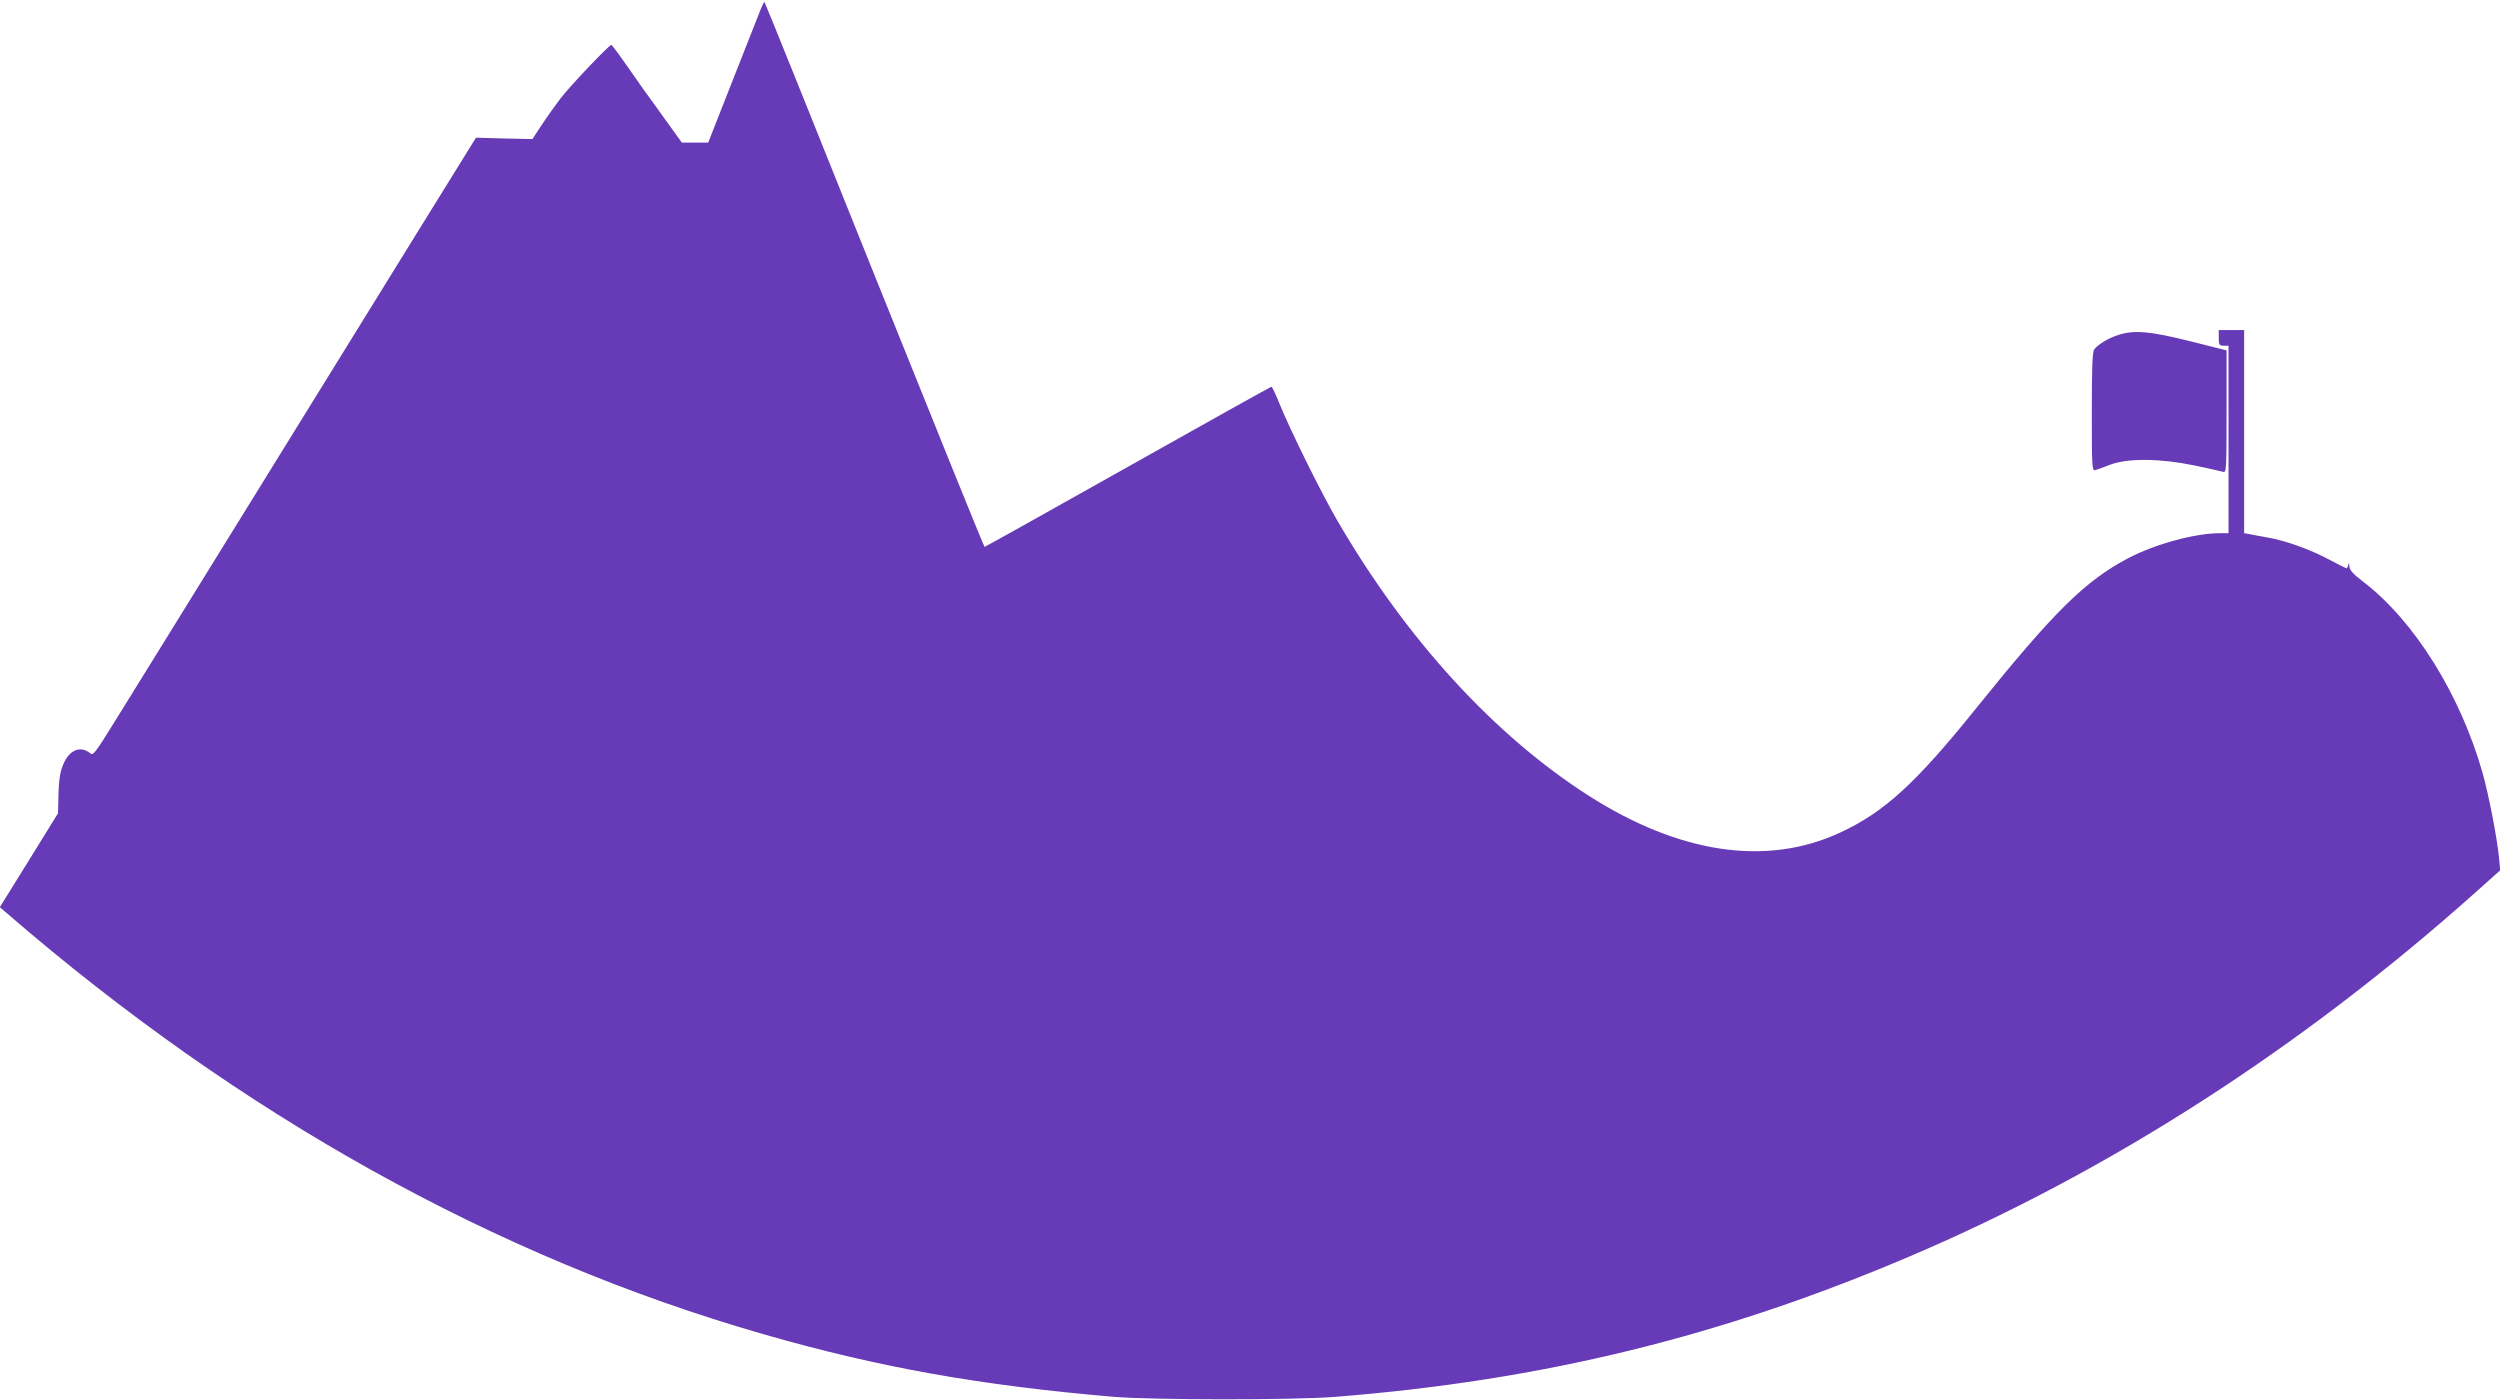 <?xml version="1.0" standalone="no"?>
<!DOCTYPE svg PUBLIC "-//W3C//DTD SVG 20010904//EN"
 "http://www.w3.org/TR/2001/REC-SVG-20010904/DTD/svg10.dtd">
<svg version="1.0" xmlns="http://www.w3.org/2000/svg"
 width="1280pt" height="717pt" viewBox="0 0 1280 717"
 preserveAspectRatio="xMidYMid meet">
<g transform="translate(0,717) scale(0.1,-0.1)"
fill="#673ab7" stroke="none">
<path d="M3897 7128 c-7 -18 -71 -180 -142 -360 l-129 -328 -67 0 -68 0 -103
143 c-57 78 -137 190 -178 250 -41 59 -77 107 -80 107 -12 0 -214 -213 -261
-275 -25 -33 -68 -93 -95 -134 l-48 -73 -145 3 -144 4 -285 -460 c-156 -253
-550 -890 -875 -1415 -325 -525 -637 -1031 -695 -1123 -94 -152 -106 -167
-120 -154 -45 38 -99 21 -131 -41 -23 -47 -30 -86 -32 -187 l-2 -79 -149 -241
-149 -240 33 -28 c1195 -1034 2505 -1764 3873 -2157 594 -171 1110 -263 1800
-322 199 -16 919 -17 1130 0 1062 84 1980 309 2942 719 1026 437 2004 1066
2901 1867 l123 110 -6 65 c-11 107 -52 318 -84 433 -114 402 -350 780 -612
980 -51 39 -69 59 -70 78 -1 17 -3 19 -6 8 -2 -10 -6 -18 -9 -18 -2 0 -41 20
-87 44 -99 53 -226 99 -322 115 -38 7 -80 14 -92 17 l-23 4 0 520 0 520 -65 0
-65 0 0 -40 c0 -36 3 -40 25 -40 l25 0 0 -480 0 -480 -44 0 c-128 0 -329 -55
-468 -127 -221 -116 -380 -273 -775 -763 -314 -391 -476 -539 -704 -644 -375
-173 -820 -107 -1285 190 -486 311 -937 805 -1290 1414 -83 144 -240 461 -295
598 -18 45 -36 82 -39 82 -3 0 -334 -184 -735 -410 -400 -225 -731 -410 -734
-410 -3 0 -257 628 -565 1395 -307 767 -560 1395 -562 1395 -2 0 -10 -15 -17
-32z"/>
<path d="M10840 5453 c-48 -16 -97 -46 -117 -71 -10 -12 -13 -92 -13 -320 0
-285 1 -304 18 -299 9 3 44 15 77 28 90 34 256 32 430 -4 72 -15 138 -30 148
-33 16 -5 17 14 17 308 l0 314 -187 47 c-206 52 -292 59 -373 30z"/>
</g>
</svg>
